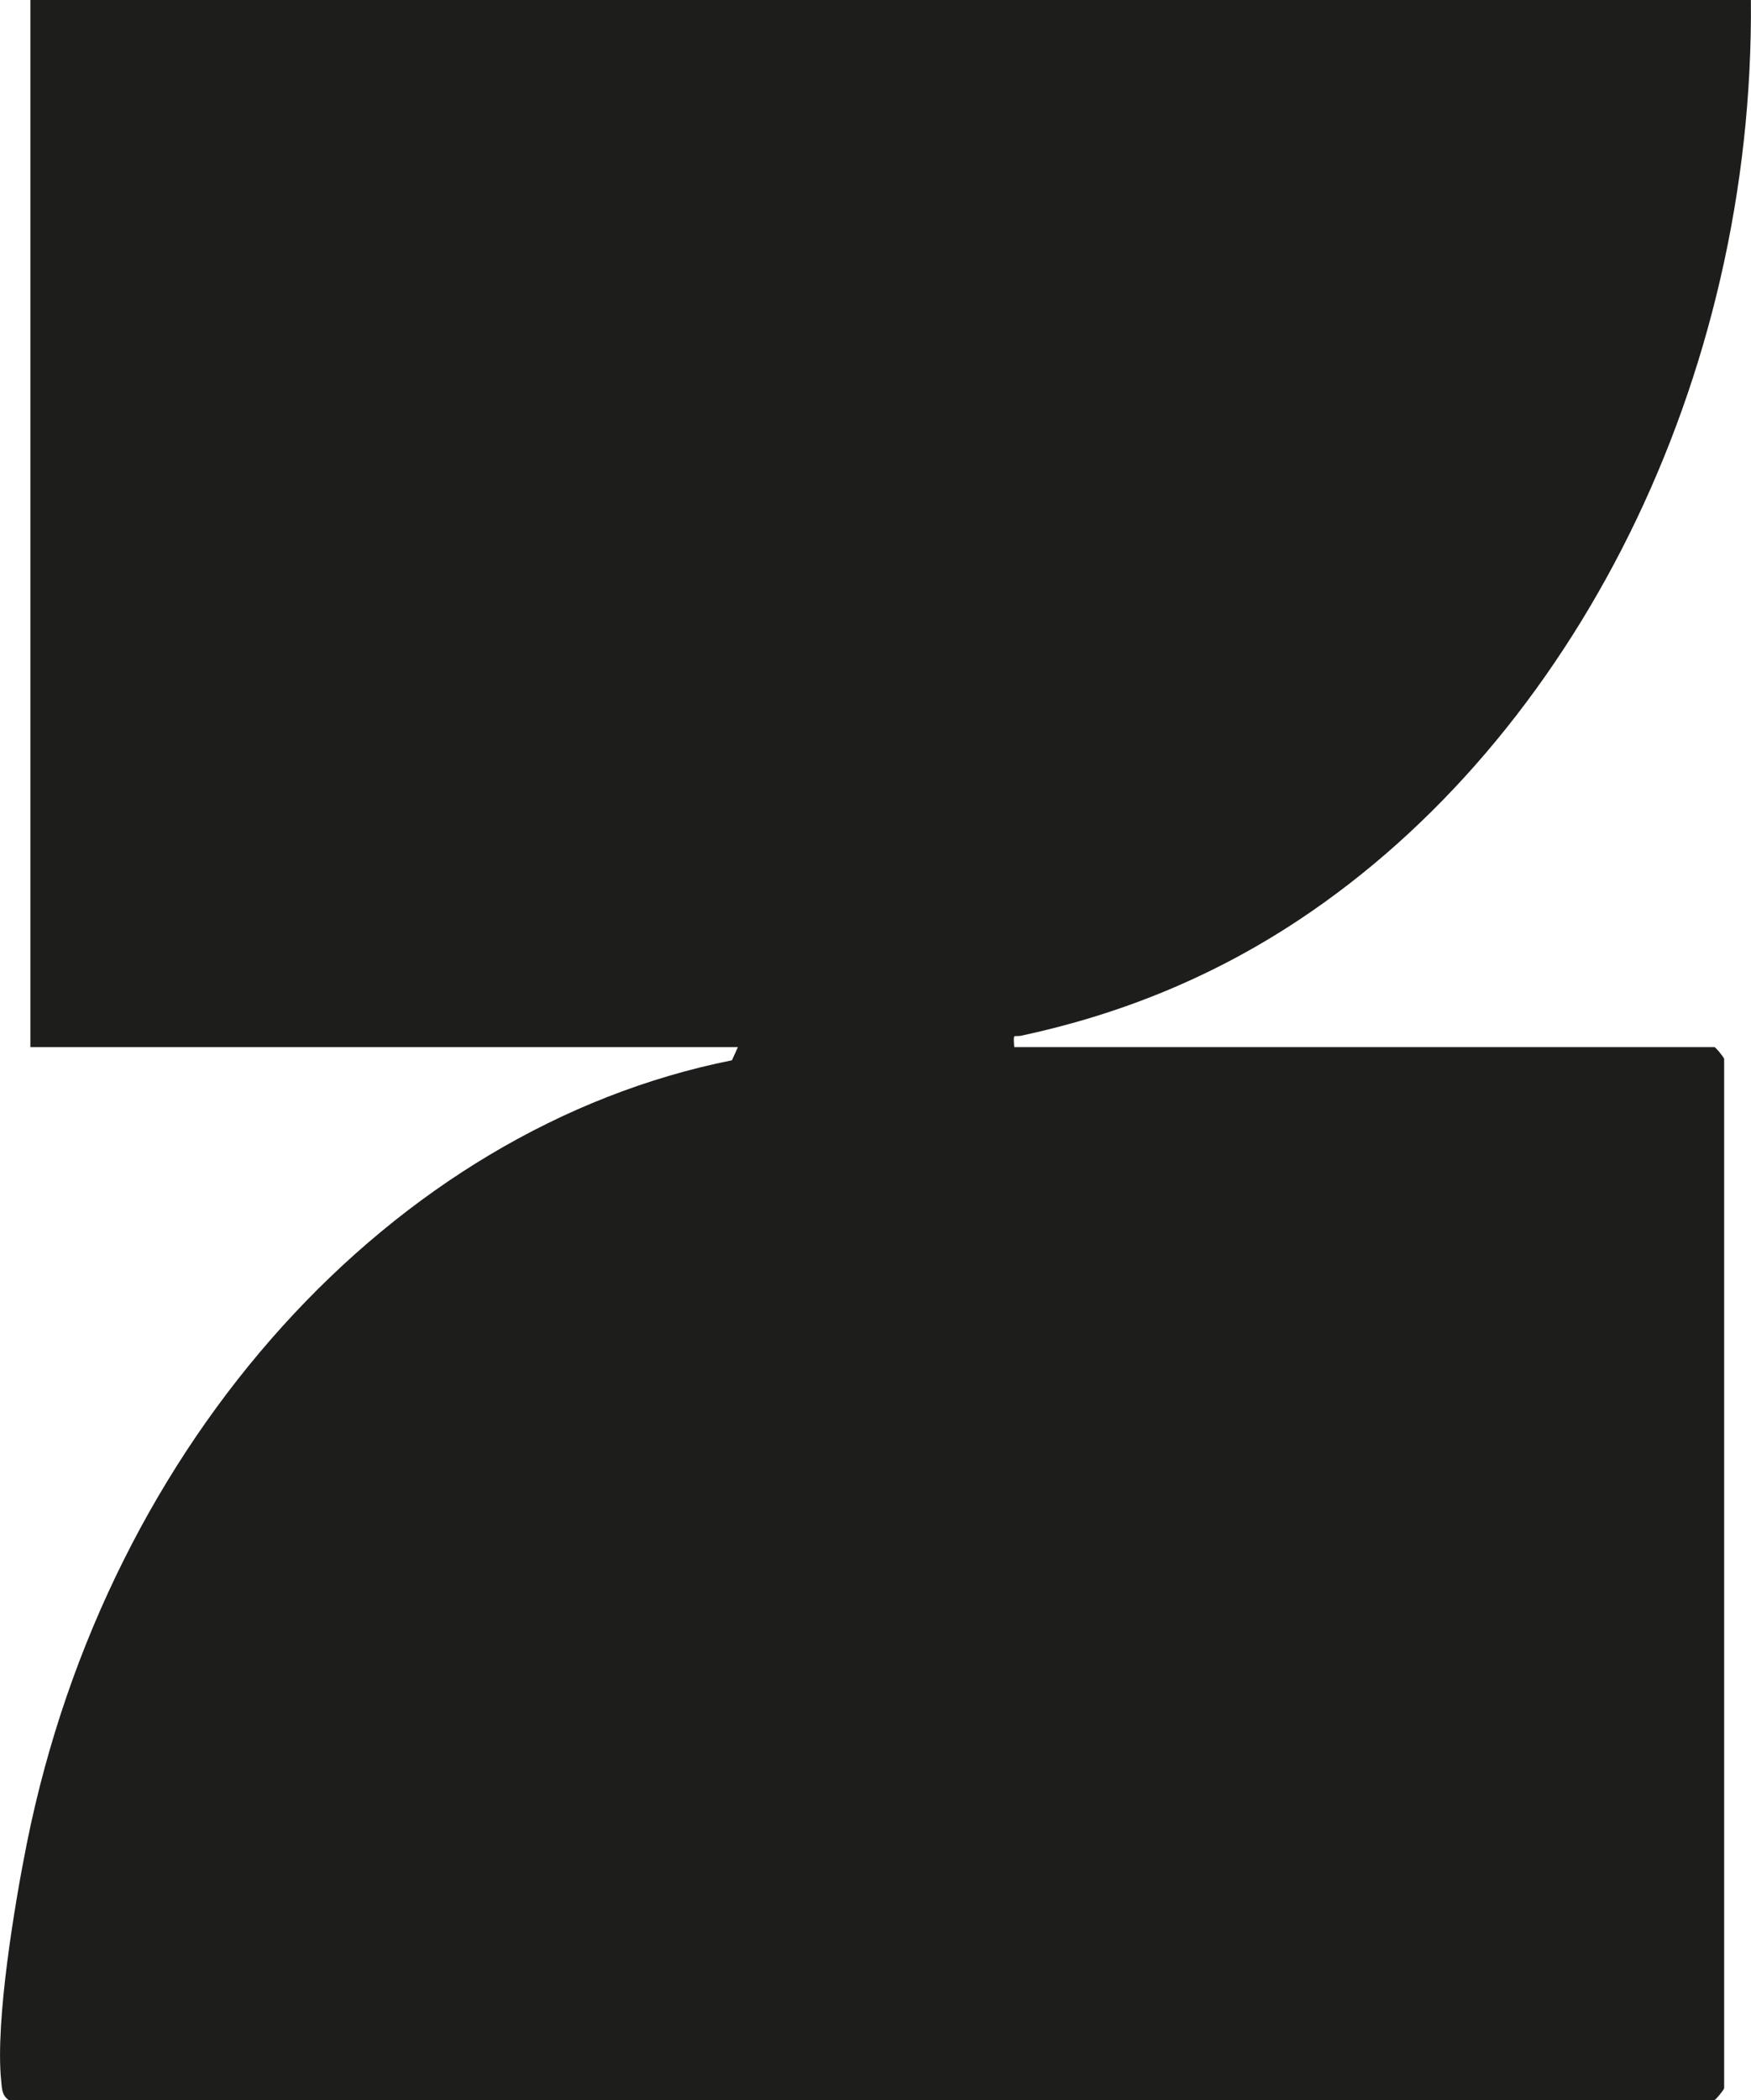 <svg viewBox="0 0 158.49 190" xmlns="http://www.w3.org/2000/svg" data-name="Layer 1" id="Layer_1">
  <defs>
    <style>
      .cls-1 {
        fill: #1d1d1b;
      }
    </style>
  </defs>
  <path d="M158.48,0c.32,34.39-16.03,66.76-40.94,83.25-7.87,5.21-16.23,8.55-25.08,10.45-.73.16-.75-.33-.66,1.04h63.39c.08,0,.77.81.87,1.06v93.14c-.1.25-.79,1.06-.87,1.06H.78c-.63-.46-.6-1.05-.68-1.82-.53-5.37,1.24-15.98,2.34-21.45,7.32-36.37,33.09-64.66,63.81-70.8l.54-1.19H2.75V0h155.73Z" class="cls-1"></path>
</svg>